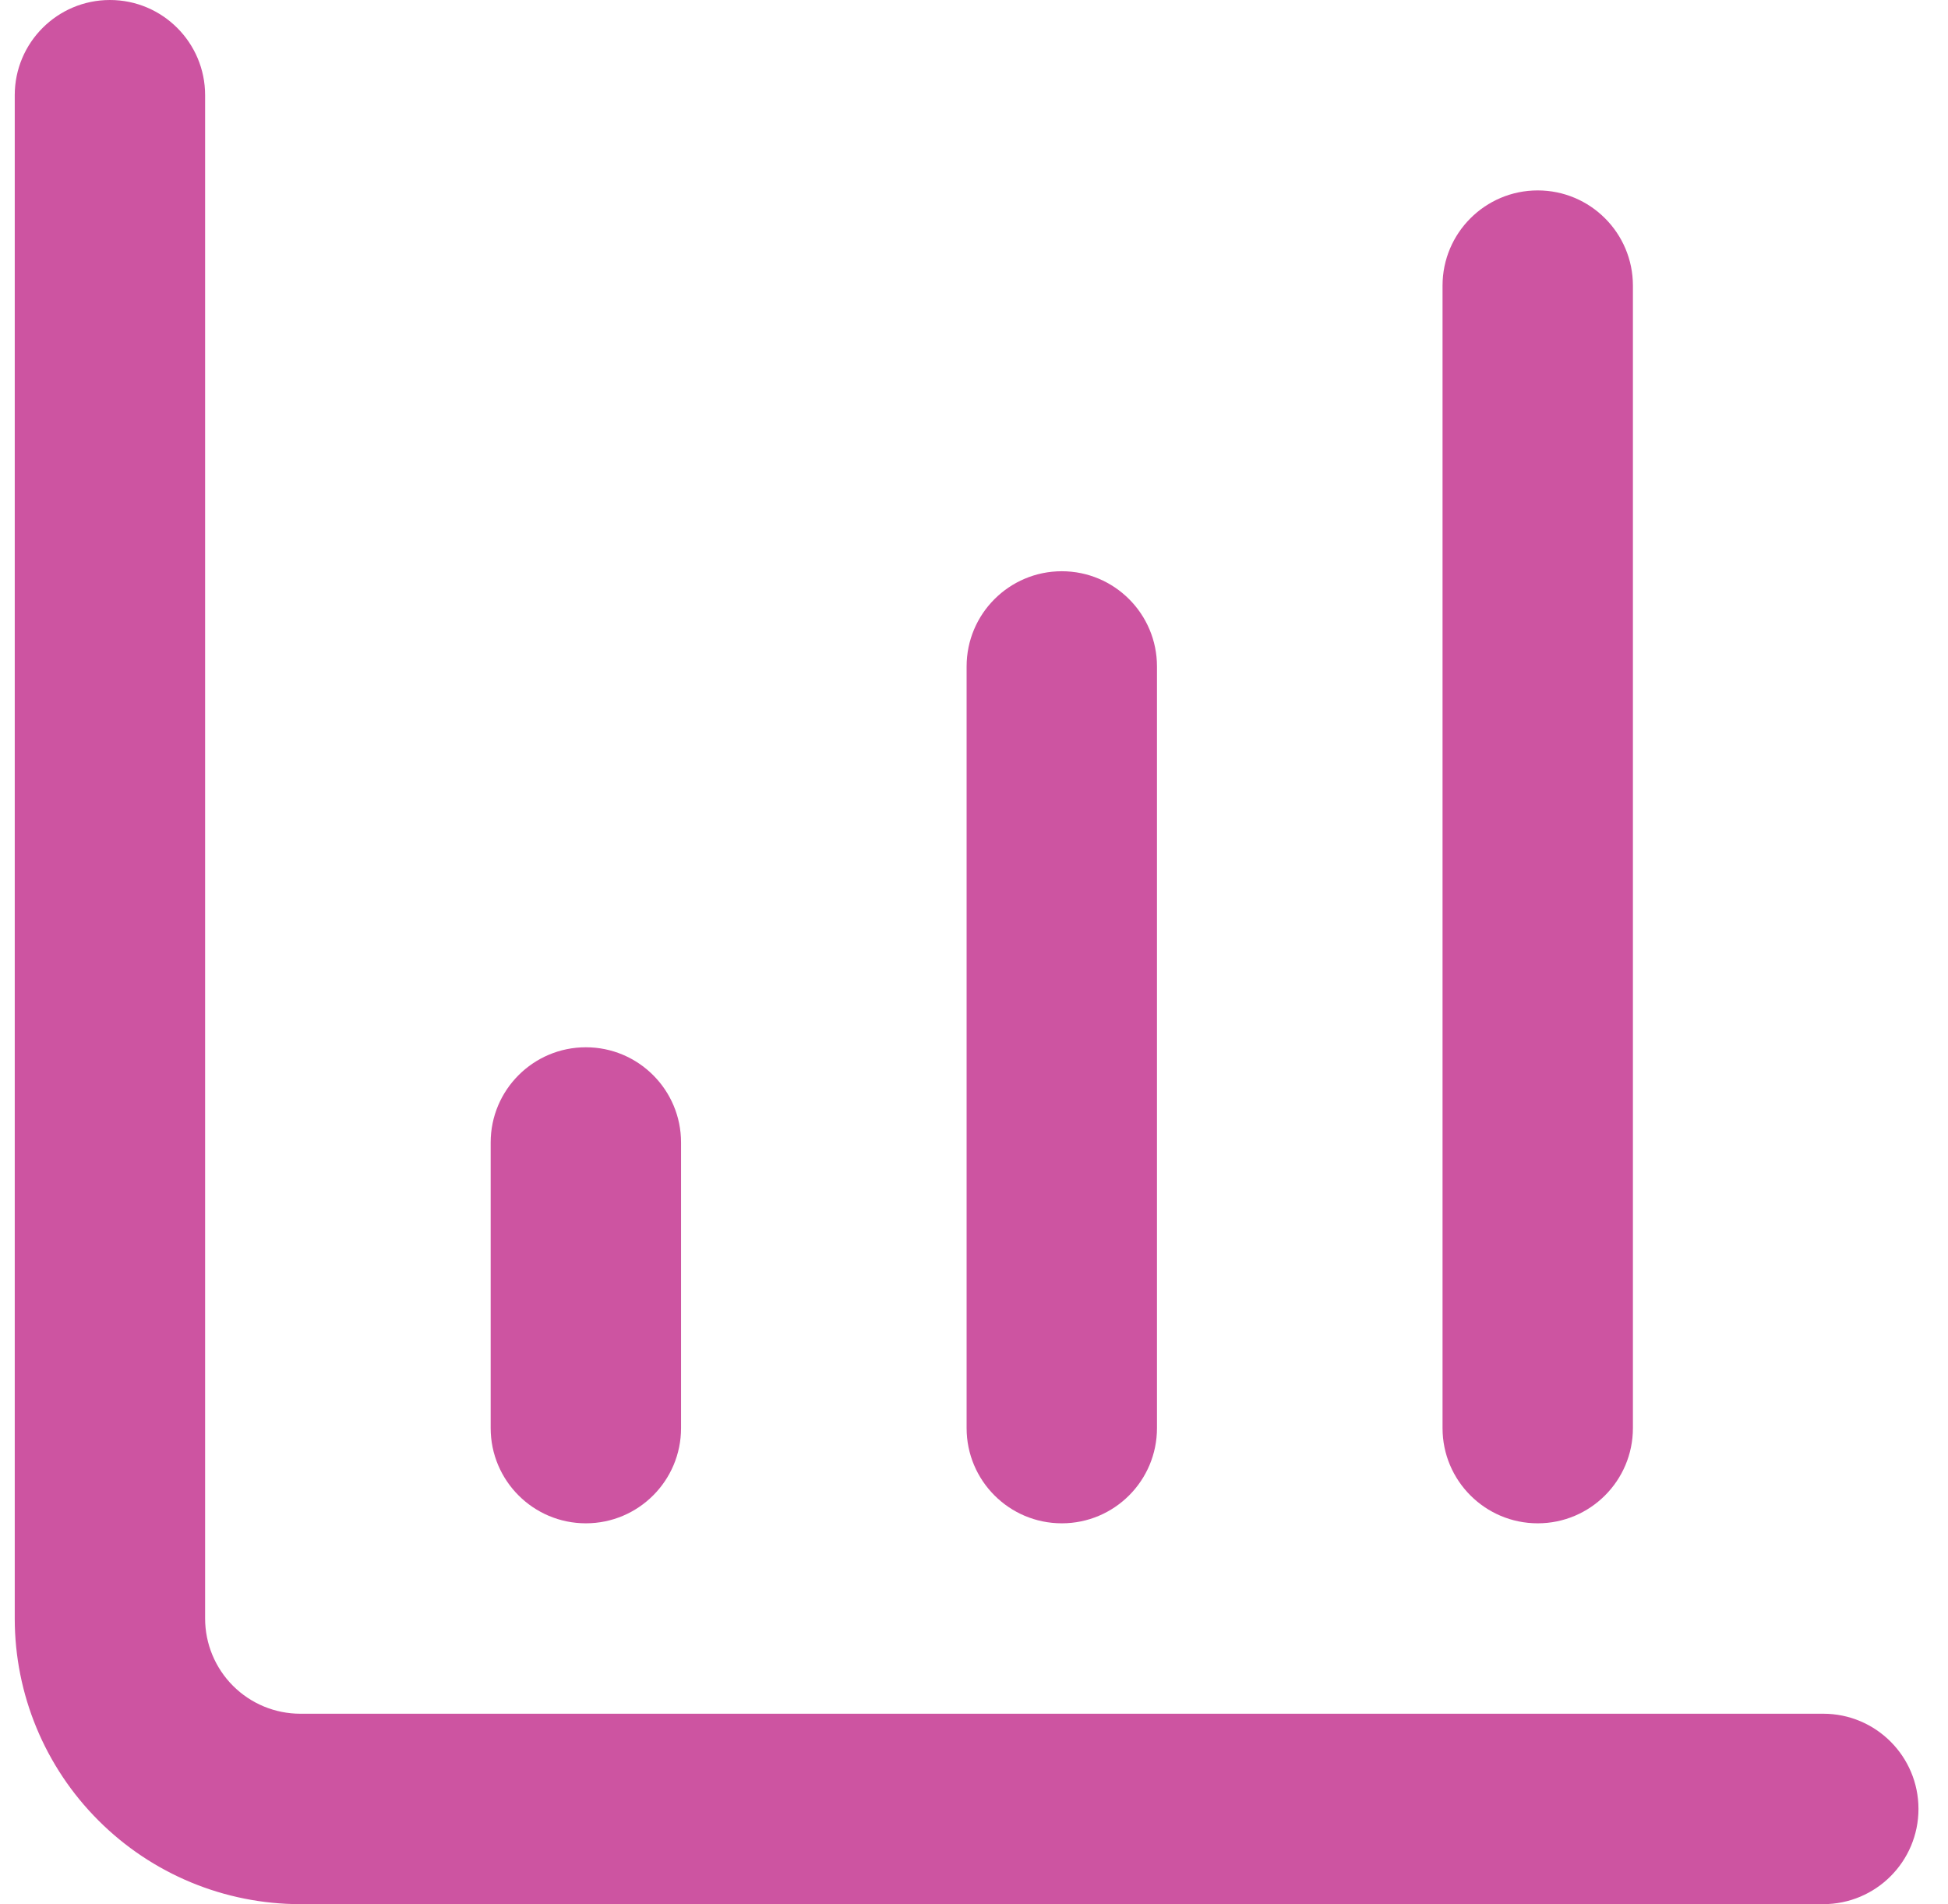 <svg width="44" height="43" viewBox="0 0 44 43" fill="none" xmlns="http://www.w3.org/2000/svg">
<path d="M0.333 36.55V2.15C0.333 0.963 1.296 0 2.483 0C3.67 0 4.633 0.963 4.633 2.15V36.55C4.633 37.12 4.86 37.667 5.263 38.07C5.666 38.473 6.213 38.7 6.783 38.7H41.183C42.37 38.7 43.333 39.663 43.333 40.85C43.333 42.037 42.37 43 41.183 43H6.783C5.072 43 3.432 42.32 2.223 41.11C1.013 39.901 0.333 38.261 0.333 36.55ZM11.083 32.25V25.8C11.083 24.613 12.046 23.65 13.233 23.65C14.42 23.65 15.383 24.613 15.383 25.8V32.25C15.383 33.437 14.42 34.4 13.233 34.4C12.046 34.4 11.083 33.437 11.083 32.25ZM21.833 32.25V15.05C21.833 13.863 22.796 12.9 23.983 12.9C25.17 12.9 26.133 13.863 26.133 15.05V32.25C26.133 33.437 25.17 34.4 23.983 34.4C22.796 34.4 21.833 33.437 21.833 32.25ZM32.583 32.25V6.45C32.583 5.263 33.546 4.3 34.733 4.3C35.92 4.3 36.883 5.263 36.883 6.45V32.25C36.883 33.437 35.92 34.4 34.733 34.4C33.546 34.4 32.583 33.437 32.583 32.25Z" fill="#CD54A1"/>
</svg>
